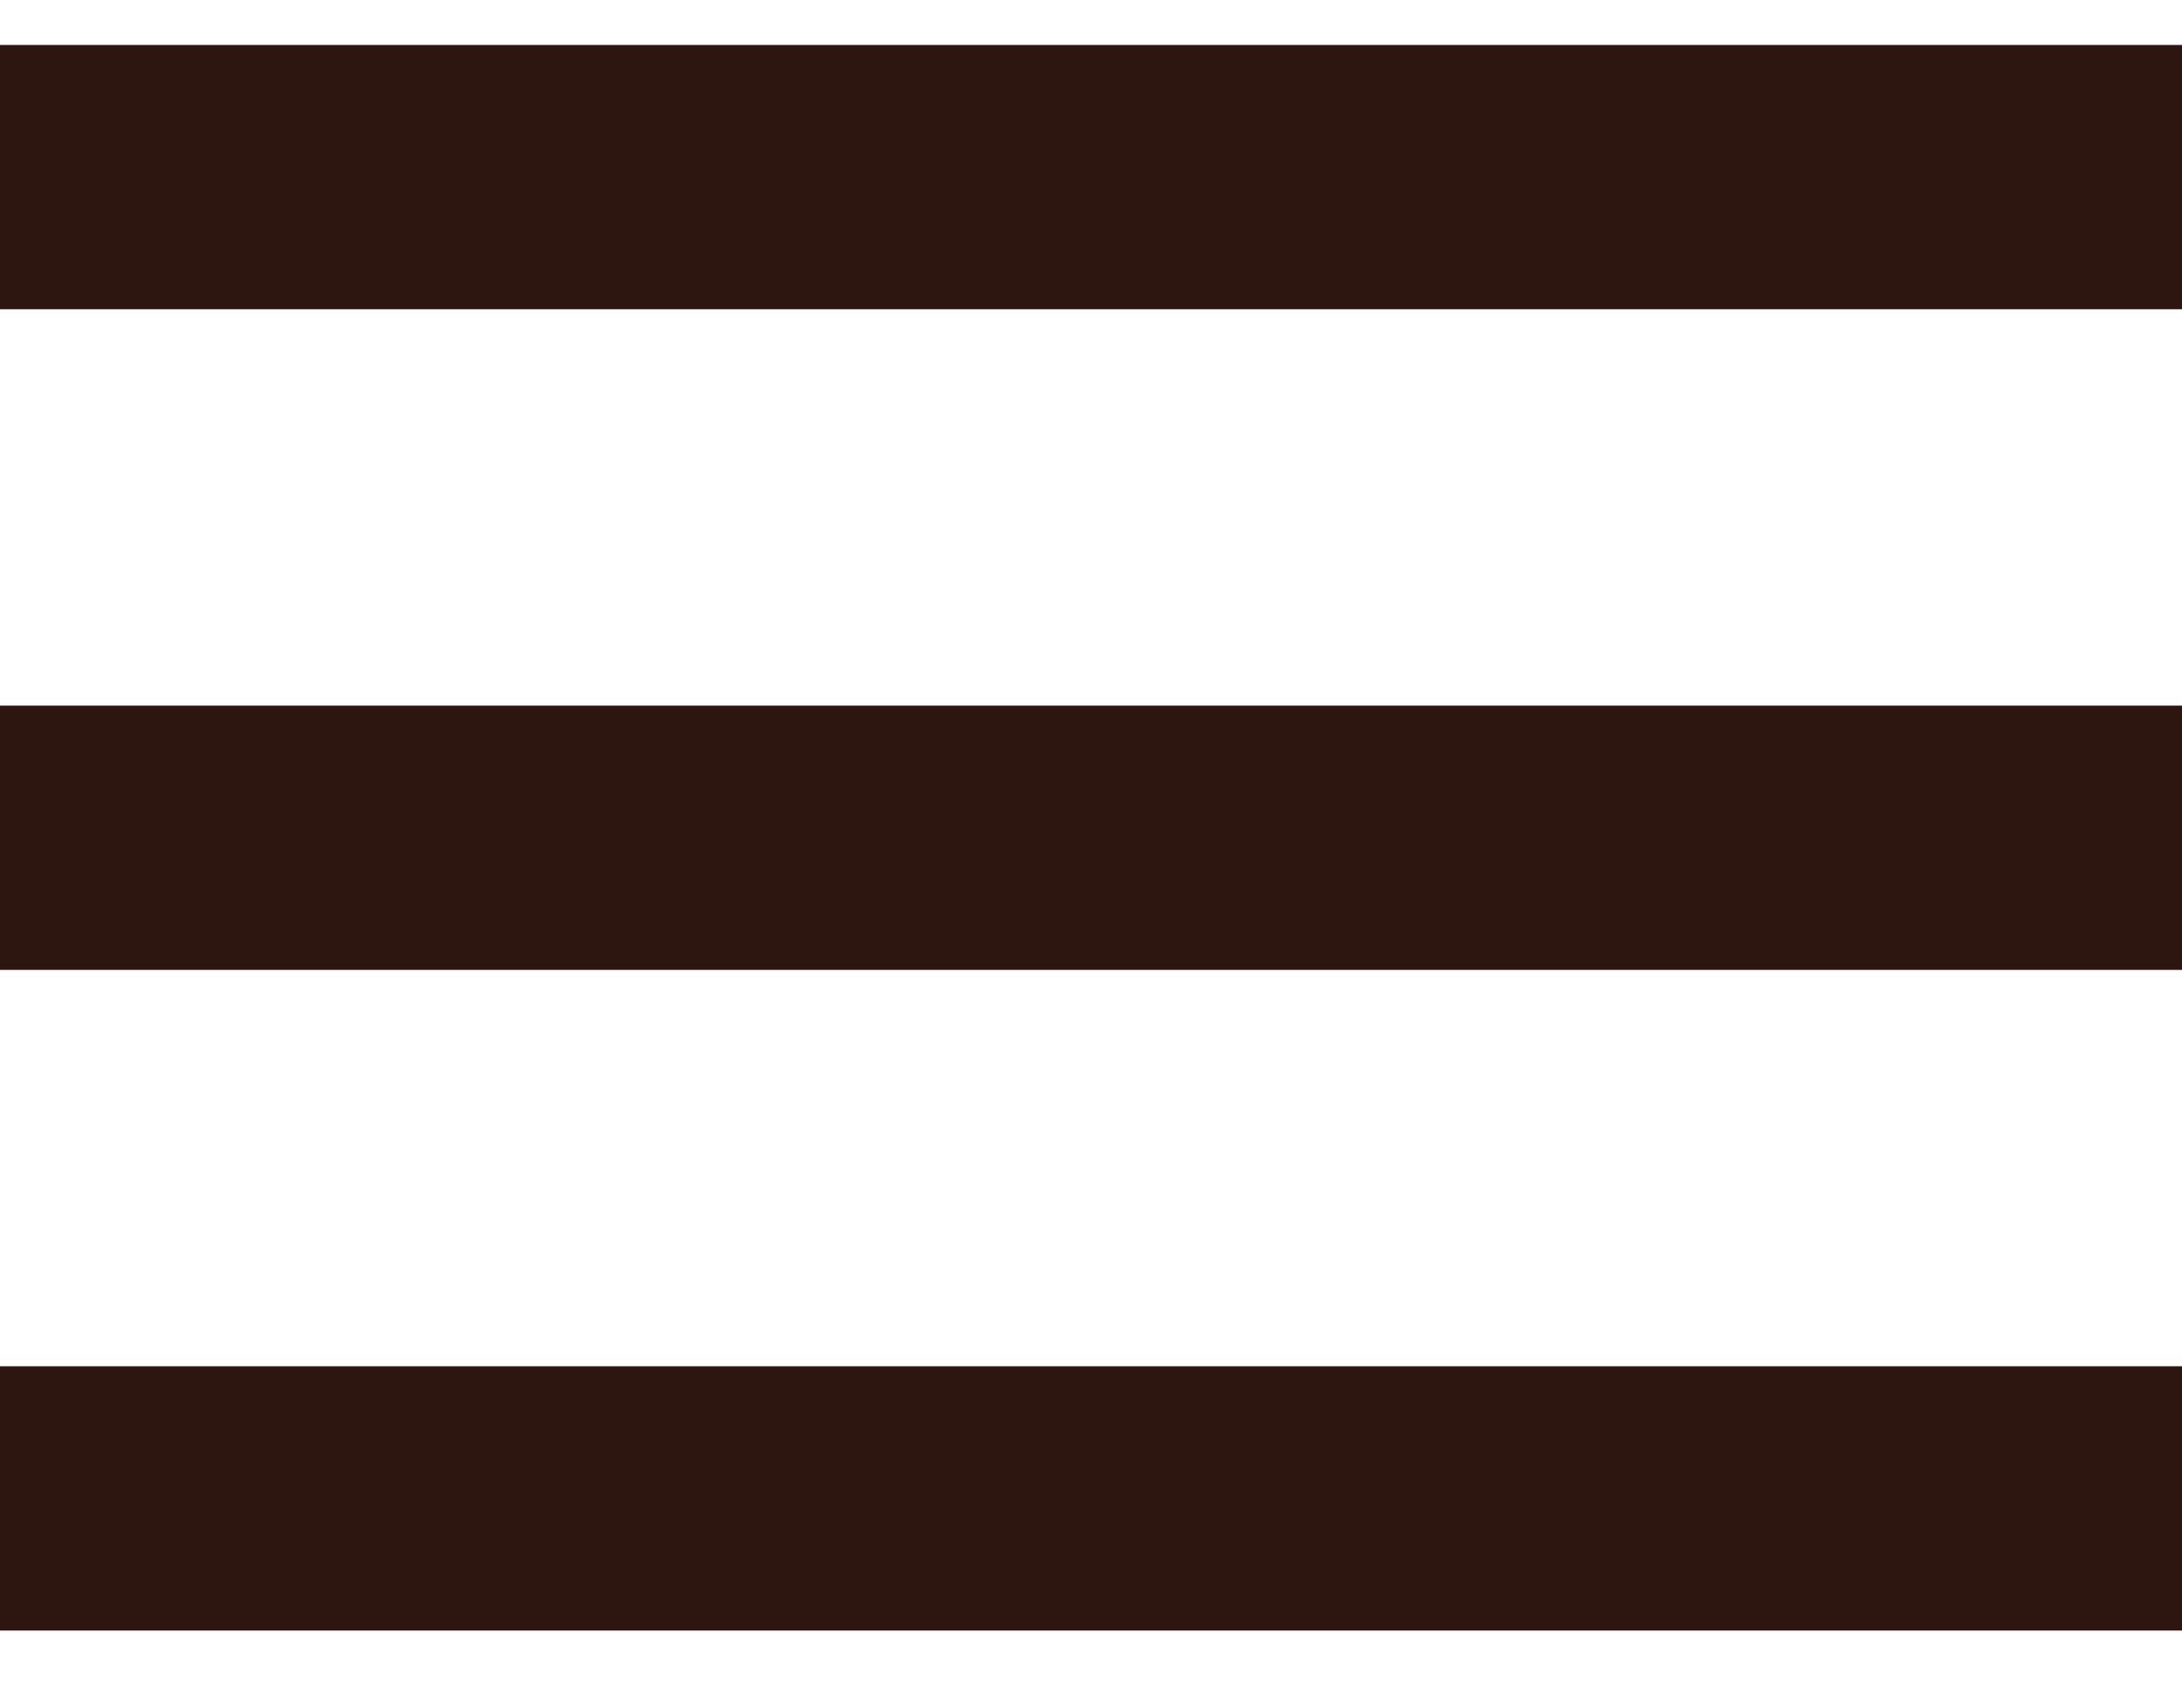 <svg width="23" height="18" viewBox="0 0 23 18" fill="none" xmlns="http://www.w3.org/2000/svg">
    <rect y="0.474" width="23" height="2.786" fill="#2D1510" />
    <rect y="7.438" width="23" height="2.786" fill="#2D1510" />
    <rect y="14.402" width="23" height="2.786" fill="#2D1510" />
</svg>